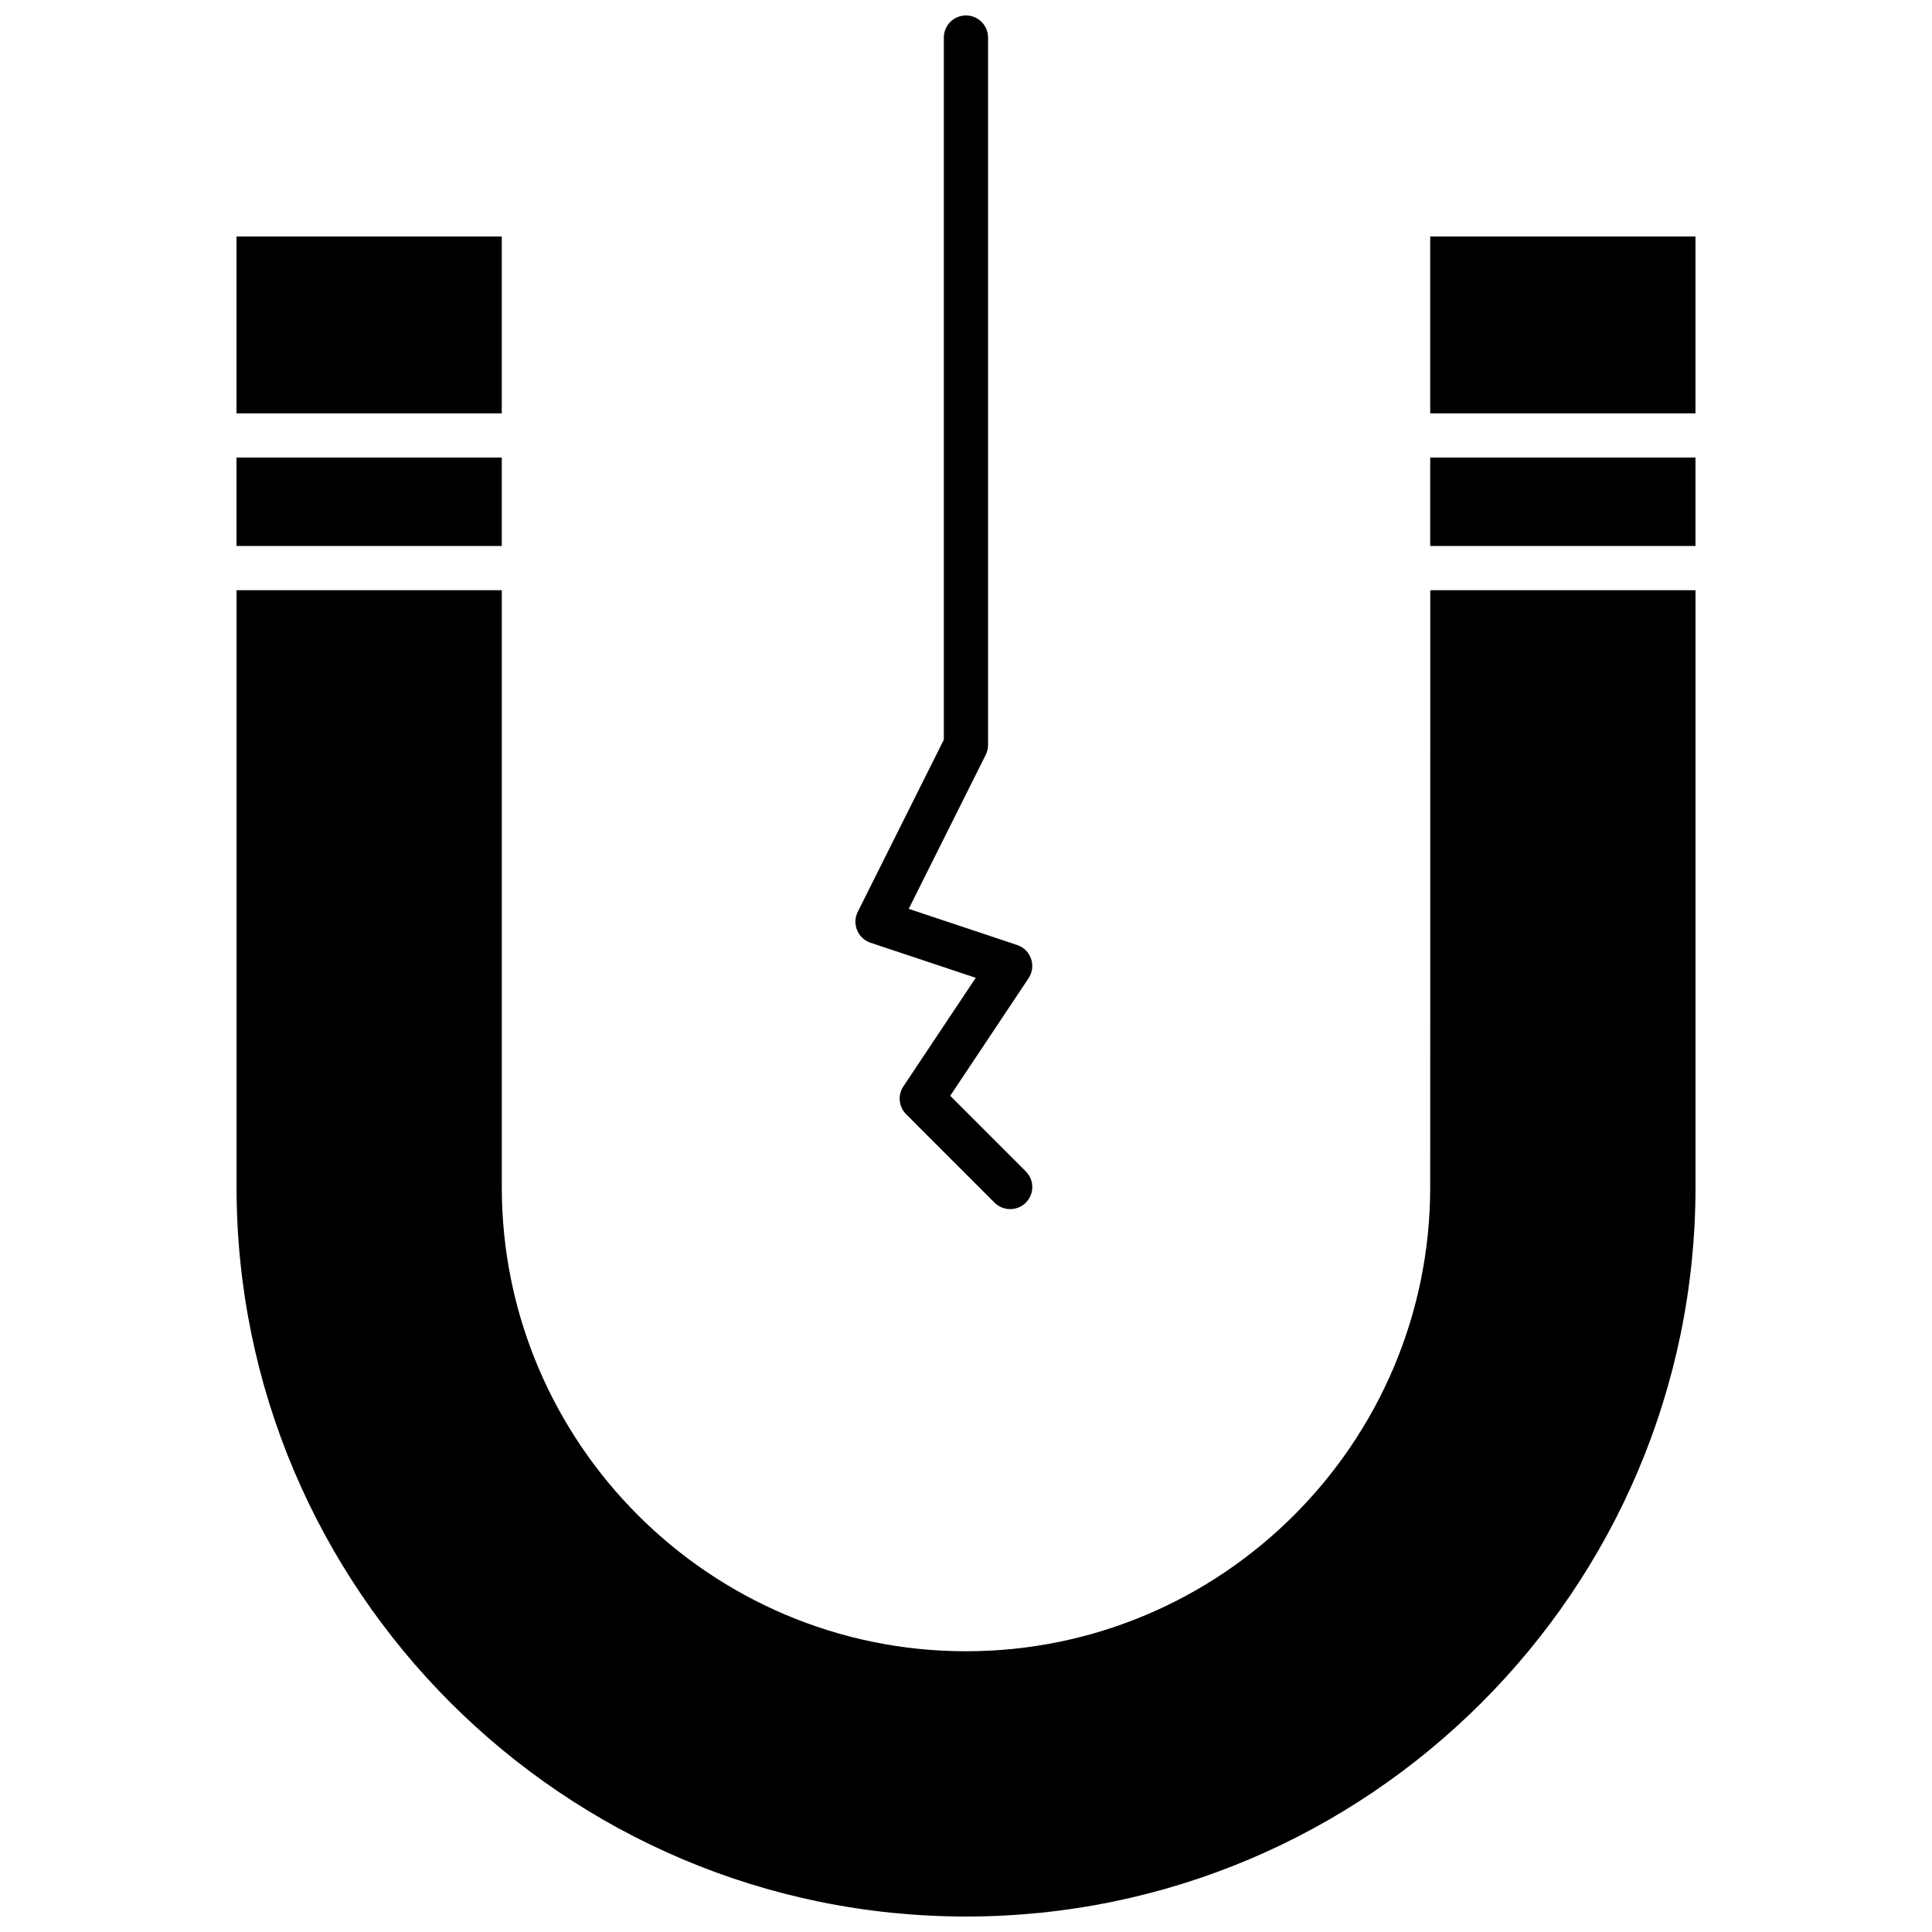 <?xml version="1.0" encoding="UTF-8"?>
<!-- Uploaded to: SVG Repo, www.svgrepo.com, Generator: SVG Repo Mixer Tools -->
<svg width="800px" height="800px" version="1.1" viewBox="144 144 512 512" xmlns="http://www.w3.org/2000/svg">
 <defs>
  <clipPath id="b">
   <path d="m206 300h388v351.9h-388z"/>
  </clipPath>
  <clipPath id="a">
   <path d="m370 148.09h48v316.91h-48z"/>
  </clipPath>
 </defs>
 <g clip-path="url(#b)">
  <path d="m523.02 458.58c0 67.836-55.191 123.02-123.02 123.02-67.836 0-123.02-55.191-123.02-123.02v-158.17h-70.293v158.17c0 106.6 86.723 193.32 193.32 193.32 106.6 0 193.32-86.723 193.32-193.32v-158.17h-70.293z" fill-rule="evenodd"/>
 </g>
 <path d="m523.02 265.26h70.297v23.43h-70.297z" fill-rule="evenodd"/>
 <path d="m206.68 265.26h70.297v23.43h-70.297z" fill-rule="evenodd"/>
 <path d="m206.68 206.68h70.297v46.867h-70.297z" fill-rule="evenodd"/>
 <path d="m523.02 206.68h70.297v46.867h-70.297z" fill-rule="evenodd"/>
 <g clip-path="url(#a)">
  <path d="m374.71 393.84 27.871 9.289-19.176 28.77c-1.551 2.32-1.238 5.418 0.734 7.387l23.43 23.438c2.277 2.277 6.008 2.269 8.285 0 2.285-2.289 2.285-5.996 0-8.289l-20.039-20.039 20.766-31.152c2.137-3.211 0.641-7.582-3.019-8.805l-28.742-9.582 20.41-40.824c0.41-0.812 0.617-1.711 0.617-2.621v-187.46c0-3.238-2.621-5.859-5.859-5.859-3.234 0-5.859 2.621-5.859 5.859v186.08l-22.812 45.621c-1.598 3.191 0.008 7.051 3.387 8.184z" fill-rule="evenodd"/>
 </g>
</svg>